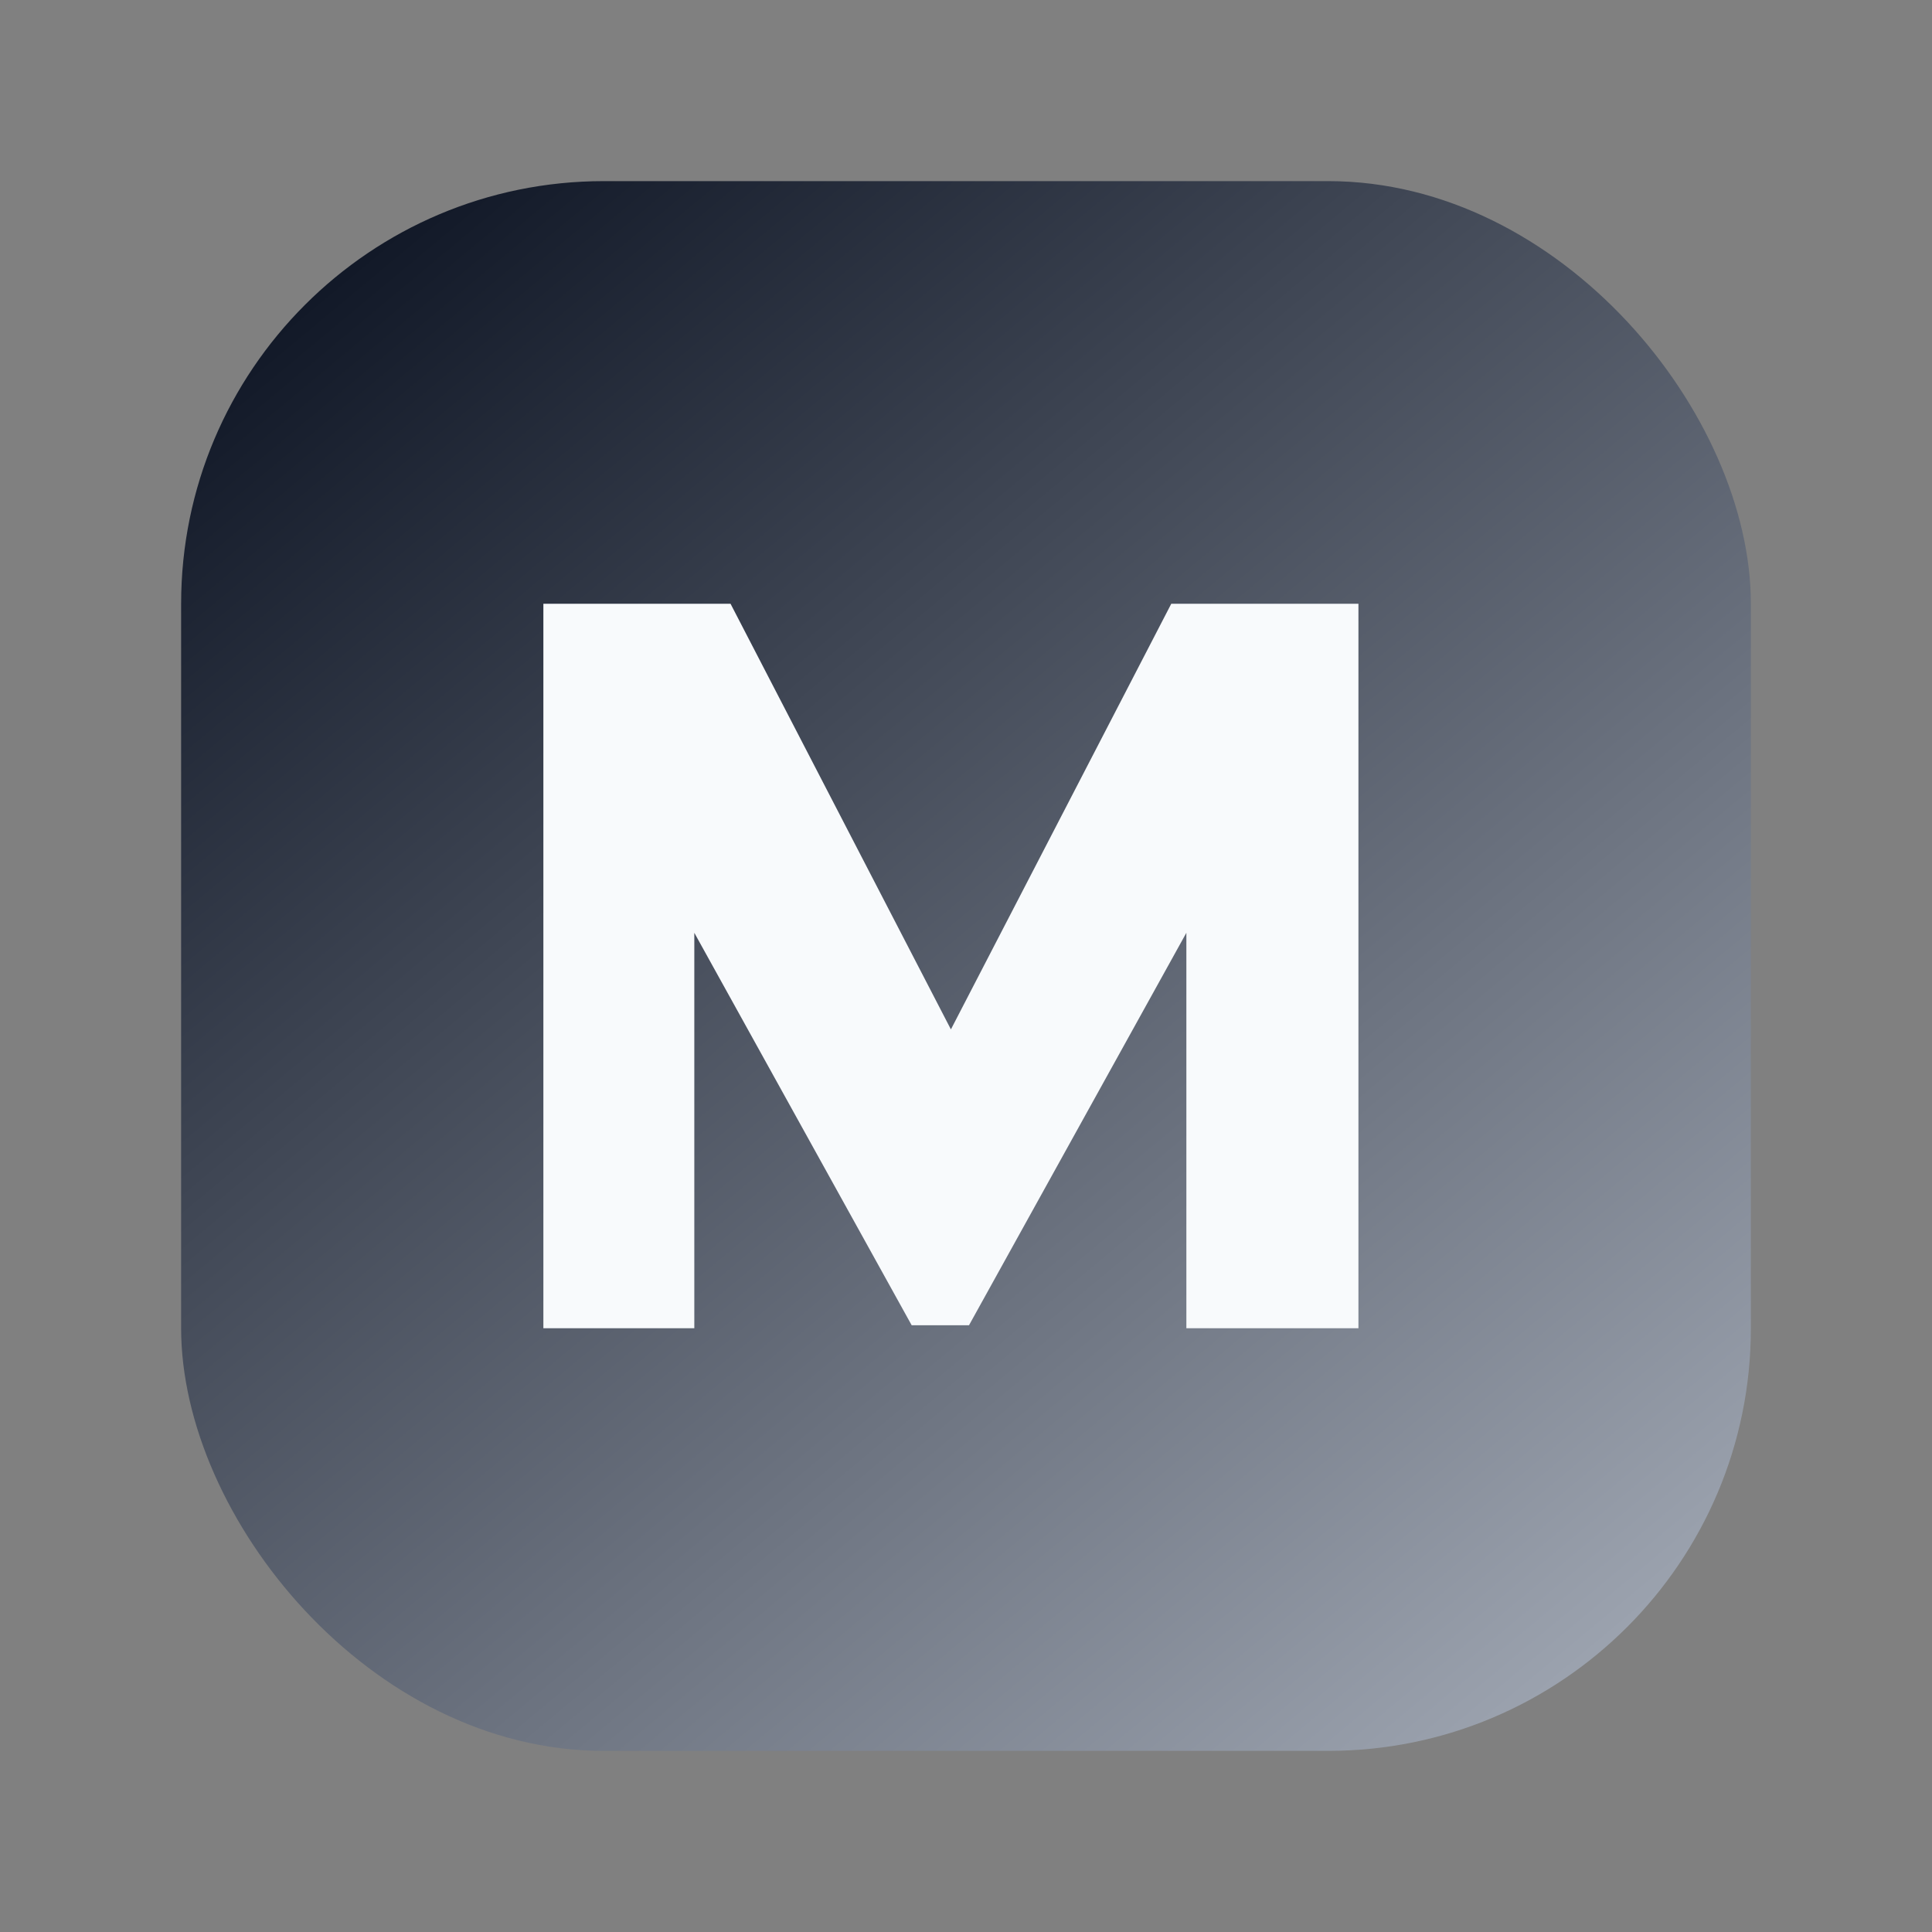 <svg xmlns="http://www.w3.org/2000/svg" viewBox="0 0 64 64" fill="none">
  <rect x="0" y="0" width="64" height="64" fill="#808080" stroke="none"/>
  <defs>
    <linearGradient id="g" x1="12" y1="8" x2="52" y2="56" gradientUnits="userSpaceOnUse">
      <stop stop-color="#111827"/>
      <stop offset="1" stop-color="#9CA3AF"/>
    </linearGradient>
  </defs>
  <rect x="6" y="6" width="52" height="52" rx="14" fill="url(#g)" />
  <path
    d="M18 44V20h6.2l7.3 14.1L38.8 20H45v24h-5.7V30.9l-7.2 13h-1.9l-7.2-13V44H18Z"
    fill="#F8FAFC"
  />
</svg>

